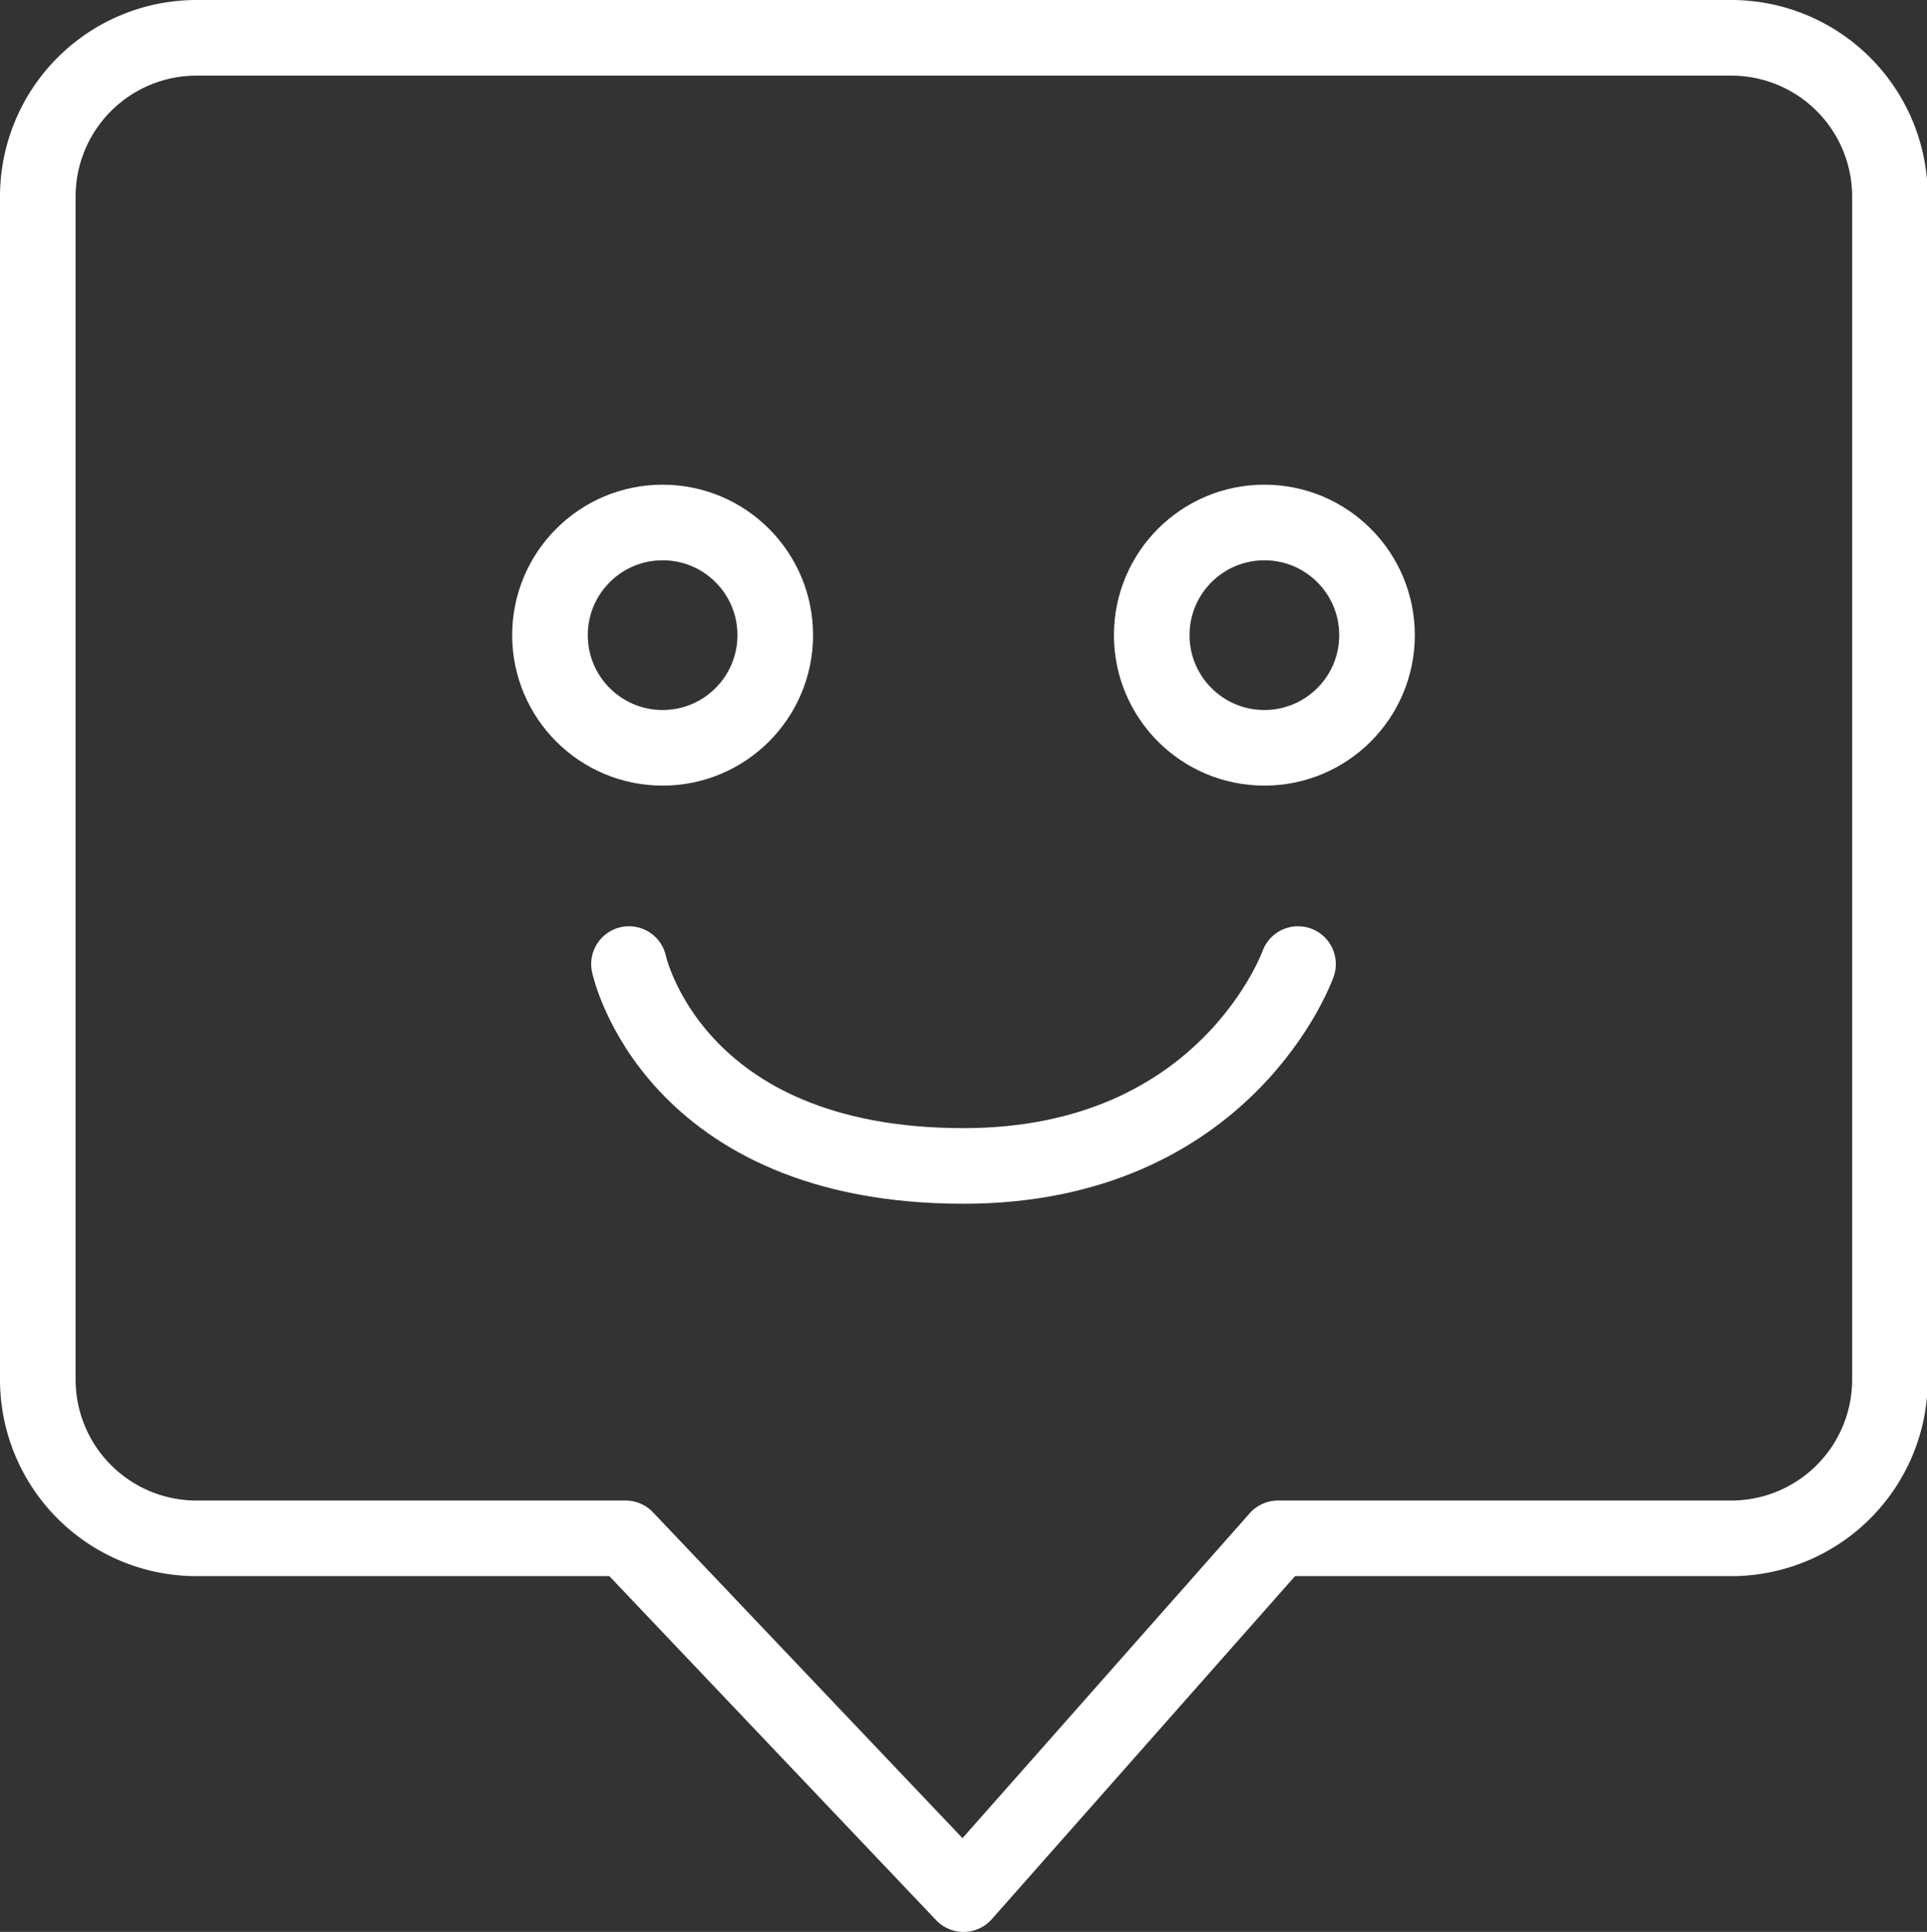 <svg xmlns="http://www.w3.org/2000/svg" viewBox="0 0 50.98 51.1"><rect x="0" y="0" width="50.98" height="51.1" fill="#333333" stroke="none"/><defs><style>.cls-1{fill:none;stroke:#fff;stroke-linecap:round;stroke-linejoin:round;stroke-width:2px;}</style></defs><g id="图层_2" data-name="图层 2"><g id="图层_1-2" data-name="图层 1"><path class="cls-1" d="M50,36.5a4.2,4.2,0,0,1-4.19,4.19h-12L25.49,50.1l-8.94-9.41H5.19A4.2,4.2,0,0,1,1,36.5V5.19A4.2,4.2,0,0,1,5.19,1h40.6A4.2,4.2,0,0,1,50,5.19Z"/><circle class="cls-1" cx="17.53" cy="16.8" r="2.98"/><circle class="cls-1" cx="33.45" cy="16.8" r="2.98"/><path class="cls-1" d="M34.34,25.5s-1.89,5.34-8.85,5.34c-7.72,0-8.85-5.34-8.85-5.34"/></g></g></svg>